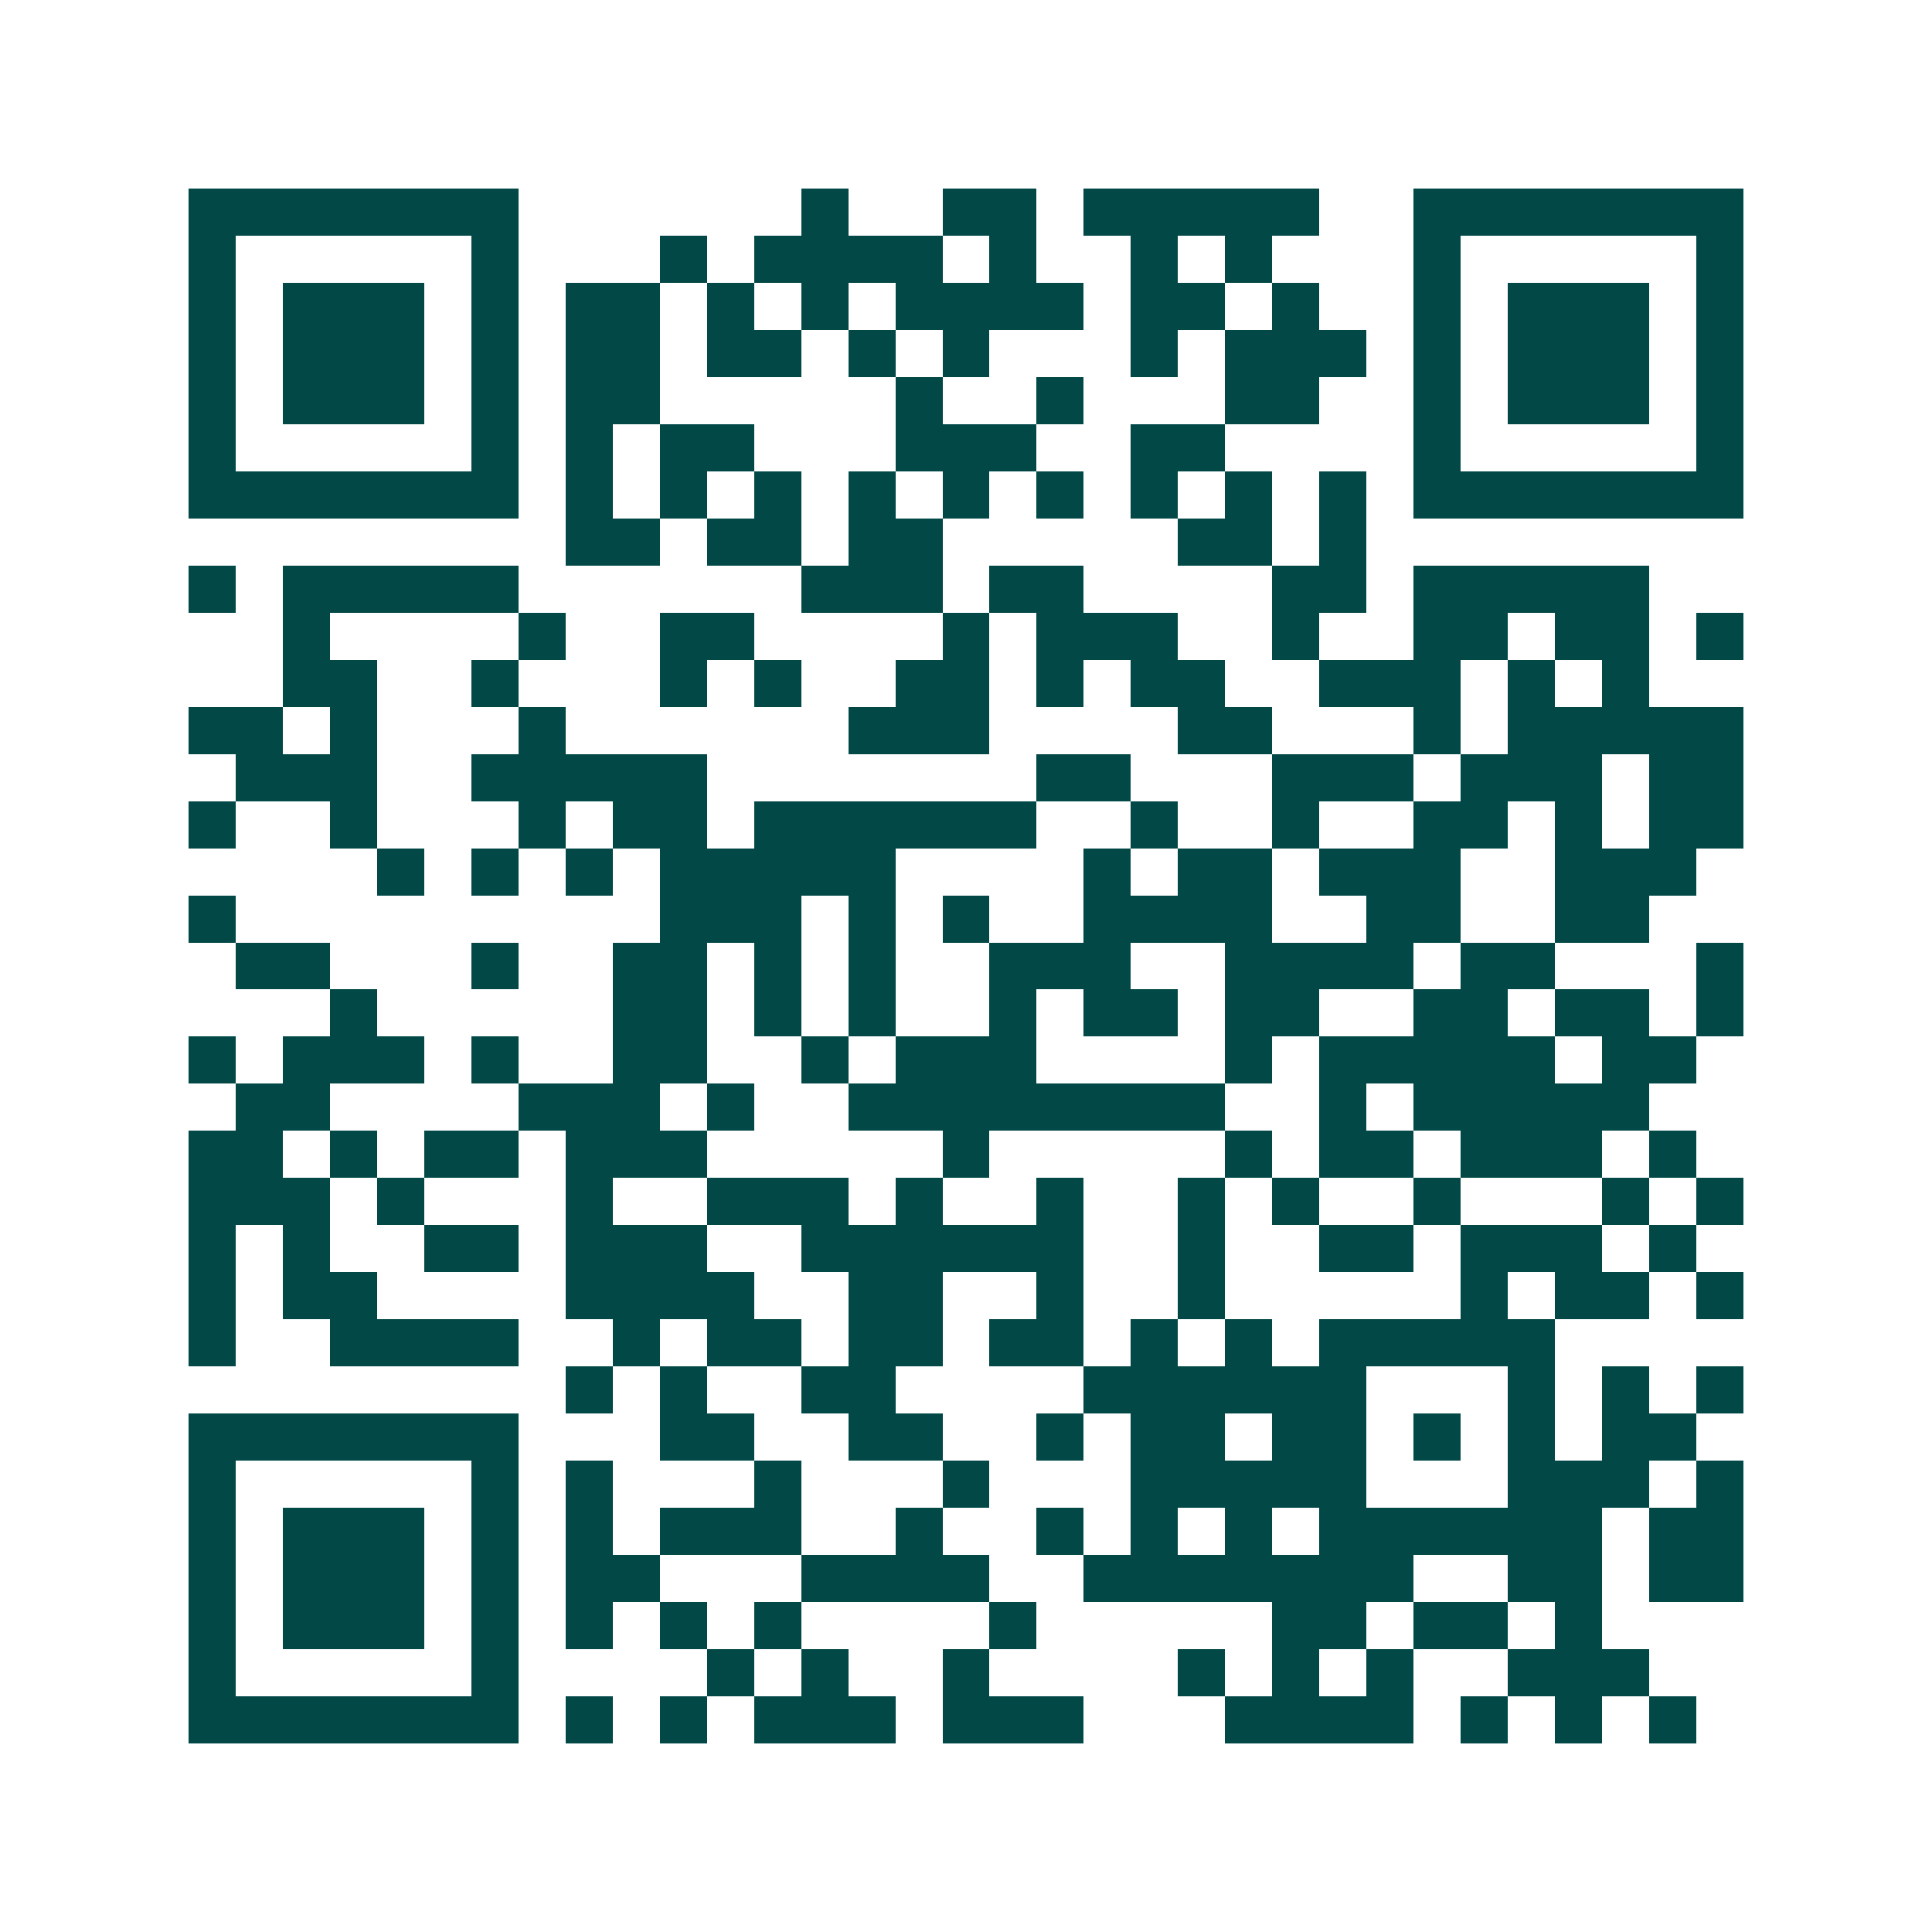 <svg xmlns="http://www.w3.org/2000/svg" width="200" height="200" viewBox="0 0 41 41" shape-rendering="crispEdges"><path fill="#ffffff" d="M0 0h41v41H0z"/><path stroke="#014847" d="M4 4.5h7m6 0h1m2 0h2m1 0h5m2 0h7M4 5.5h1m5 0h1m3 0h1m1 0h4m1 0h1m2 0h1m1 0h1m3 0h1m5 0h1M4 6.5h1m1 0h3m1 0h1m1 0h2m1 0h1m1 0h1m1 0h4m1 0h2m1 0h1m2 0h1m1 0h3m1 0h1M4 7.5h1m1 0h3m1 0h1m1 0h2m1 0h2m1 0h1m1 0h1m3 0h1m1 0h3m1 0h1m1 0h3m1 0h1M4 8.5h1m1 0h3m1 0h1m1 0h2m5 0h1m2 0h1m3 0h2m2 0h1m1 0h3m1 0h1M4 9.5h1m5 0h1m1 0h1m1 0h2m3 0h3m2 0h2m4 0h1m5 0h1M4 10.5h7m1 0h1m1 0h1m1 0h1m1 0h1m1 0h1m1 0h1m1 0h1m1 0h1m1 0h1m1 0h7M12 11.5h2m1 0h2m1 0h2m5 0h2m1 0h1M4 12.5h1m1 0h5m6 0h3m1 0h2m4 0h2m1 0h5M6 13.5h1m4 0h1m2 0h2m4 0h1m1 0h3m2 0h1m2 0h2m1 0h2m1 0h1M6 14.5h2m2 0h1m3 0h1m1 0h1m2 0h2m1 0h1m1 0h2m2 0h3m1 0h1m1 0h1M4 15.5h2m1 0h1m3 0h1m6 0h3m4 0h2m3 0h1m1 0h5M5 16.5h3m2 0h5m7 0h2m3 0h3m1 0h3m1 0h2M4 17.5h1m2 0h1m3 0h1m1 0h2m1 0h6m2 0h1m2 0h1m2 0h2m1 0h1m1 0h2M8 18.5h1m1 0h1m1 0h1m1 0h5m4 0h1m1 0h2m1 0h3m2 0h3M4 19.5h1m9 0h3m1 0h1m1 0h1m2 0h4m2 0h2m2 0h2M5 20.5h2m3 0h1m2 0h2m1 0h1m1 0h1m2 0h3m2 0h4m1 0h2m3 0h1M7 21.5h1m5 0h2m1 0h1m1 0h1m2 0h1m1 0h2m1 0h2m2 0h2m1 0h2m1 0h1M4 22.5h1m1 0h3m1 0h1m2 0h2m2 0h1m1 0h3m4 0h1m1 0h5m1 0h2M5 23.5h2m4 0h3m1 0h1m2 0h8m2 0h1m1 0h5M4 24.5h2m1 0h1m1 0h2m1 0h3m5 0h1m5 0h1m1 0h2m1 0h3m1 0h1M4 25.5h3m1 0h1m3 0h1m2 0h3m1 0h1m2 0h1m2 0h1m1 0h1m2 0h1m3 0h1m1 0h1M4 26.5h1m1 0h1m2 0h2m1 0h3m2 0h6m2 0h1m2 0h2m1 0h3m1 0h1M4 27.5h1m1 0h2m4 0h4m2 0h2m2 0h1m2 0h1m5 0h1m1 0h2m1 0h1M4 28.5h1m2 0h4m2 0h1m1 0h2m1 0h2m1 0h2m1 0h1m1 0h1m1 0h5M12 29.5h1m1 0h1m2 0h2m4 0h6m3 0h1m1 0h1m1 0h1M4 30.5h7m3 0h2m2 0h2m2 0h1m1 0h2m1 0h2m1 0h1m1 0h1m1 0h2M4 31.5h1m5 0h1m1 0h1m3 0h1m3 0h1m3 0h5m3 0h3m1 0h1M4 32.5h1m1 0h3m1 0h1m1 0h1m1 0h3m2 0h1m2 0h1m1 0h1m1 0h1m1 0h6m1 0h2M4 33.5h1m1 0h3m1 0h1m1 0h2m3 0h4m2 0h7m2 0h2m1 0h2M4 34.5h1m1 0h3m1 0h1m1 0h1m1 0h1m1 0h1m4 0h1m5 0h2m1 0h2m1 0h1M4 35.5h1m5 0h1m4 0h1m1 0h1m2 0h1m4 0h1m1 0h1m1 0h1m2 0h3M4 36.5h7m1 0h1m1 0h1m1 0h3m1 0h3m3 0h4m1 0h1m1 0h1m1 0h1"/></svg>
